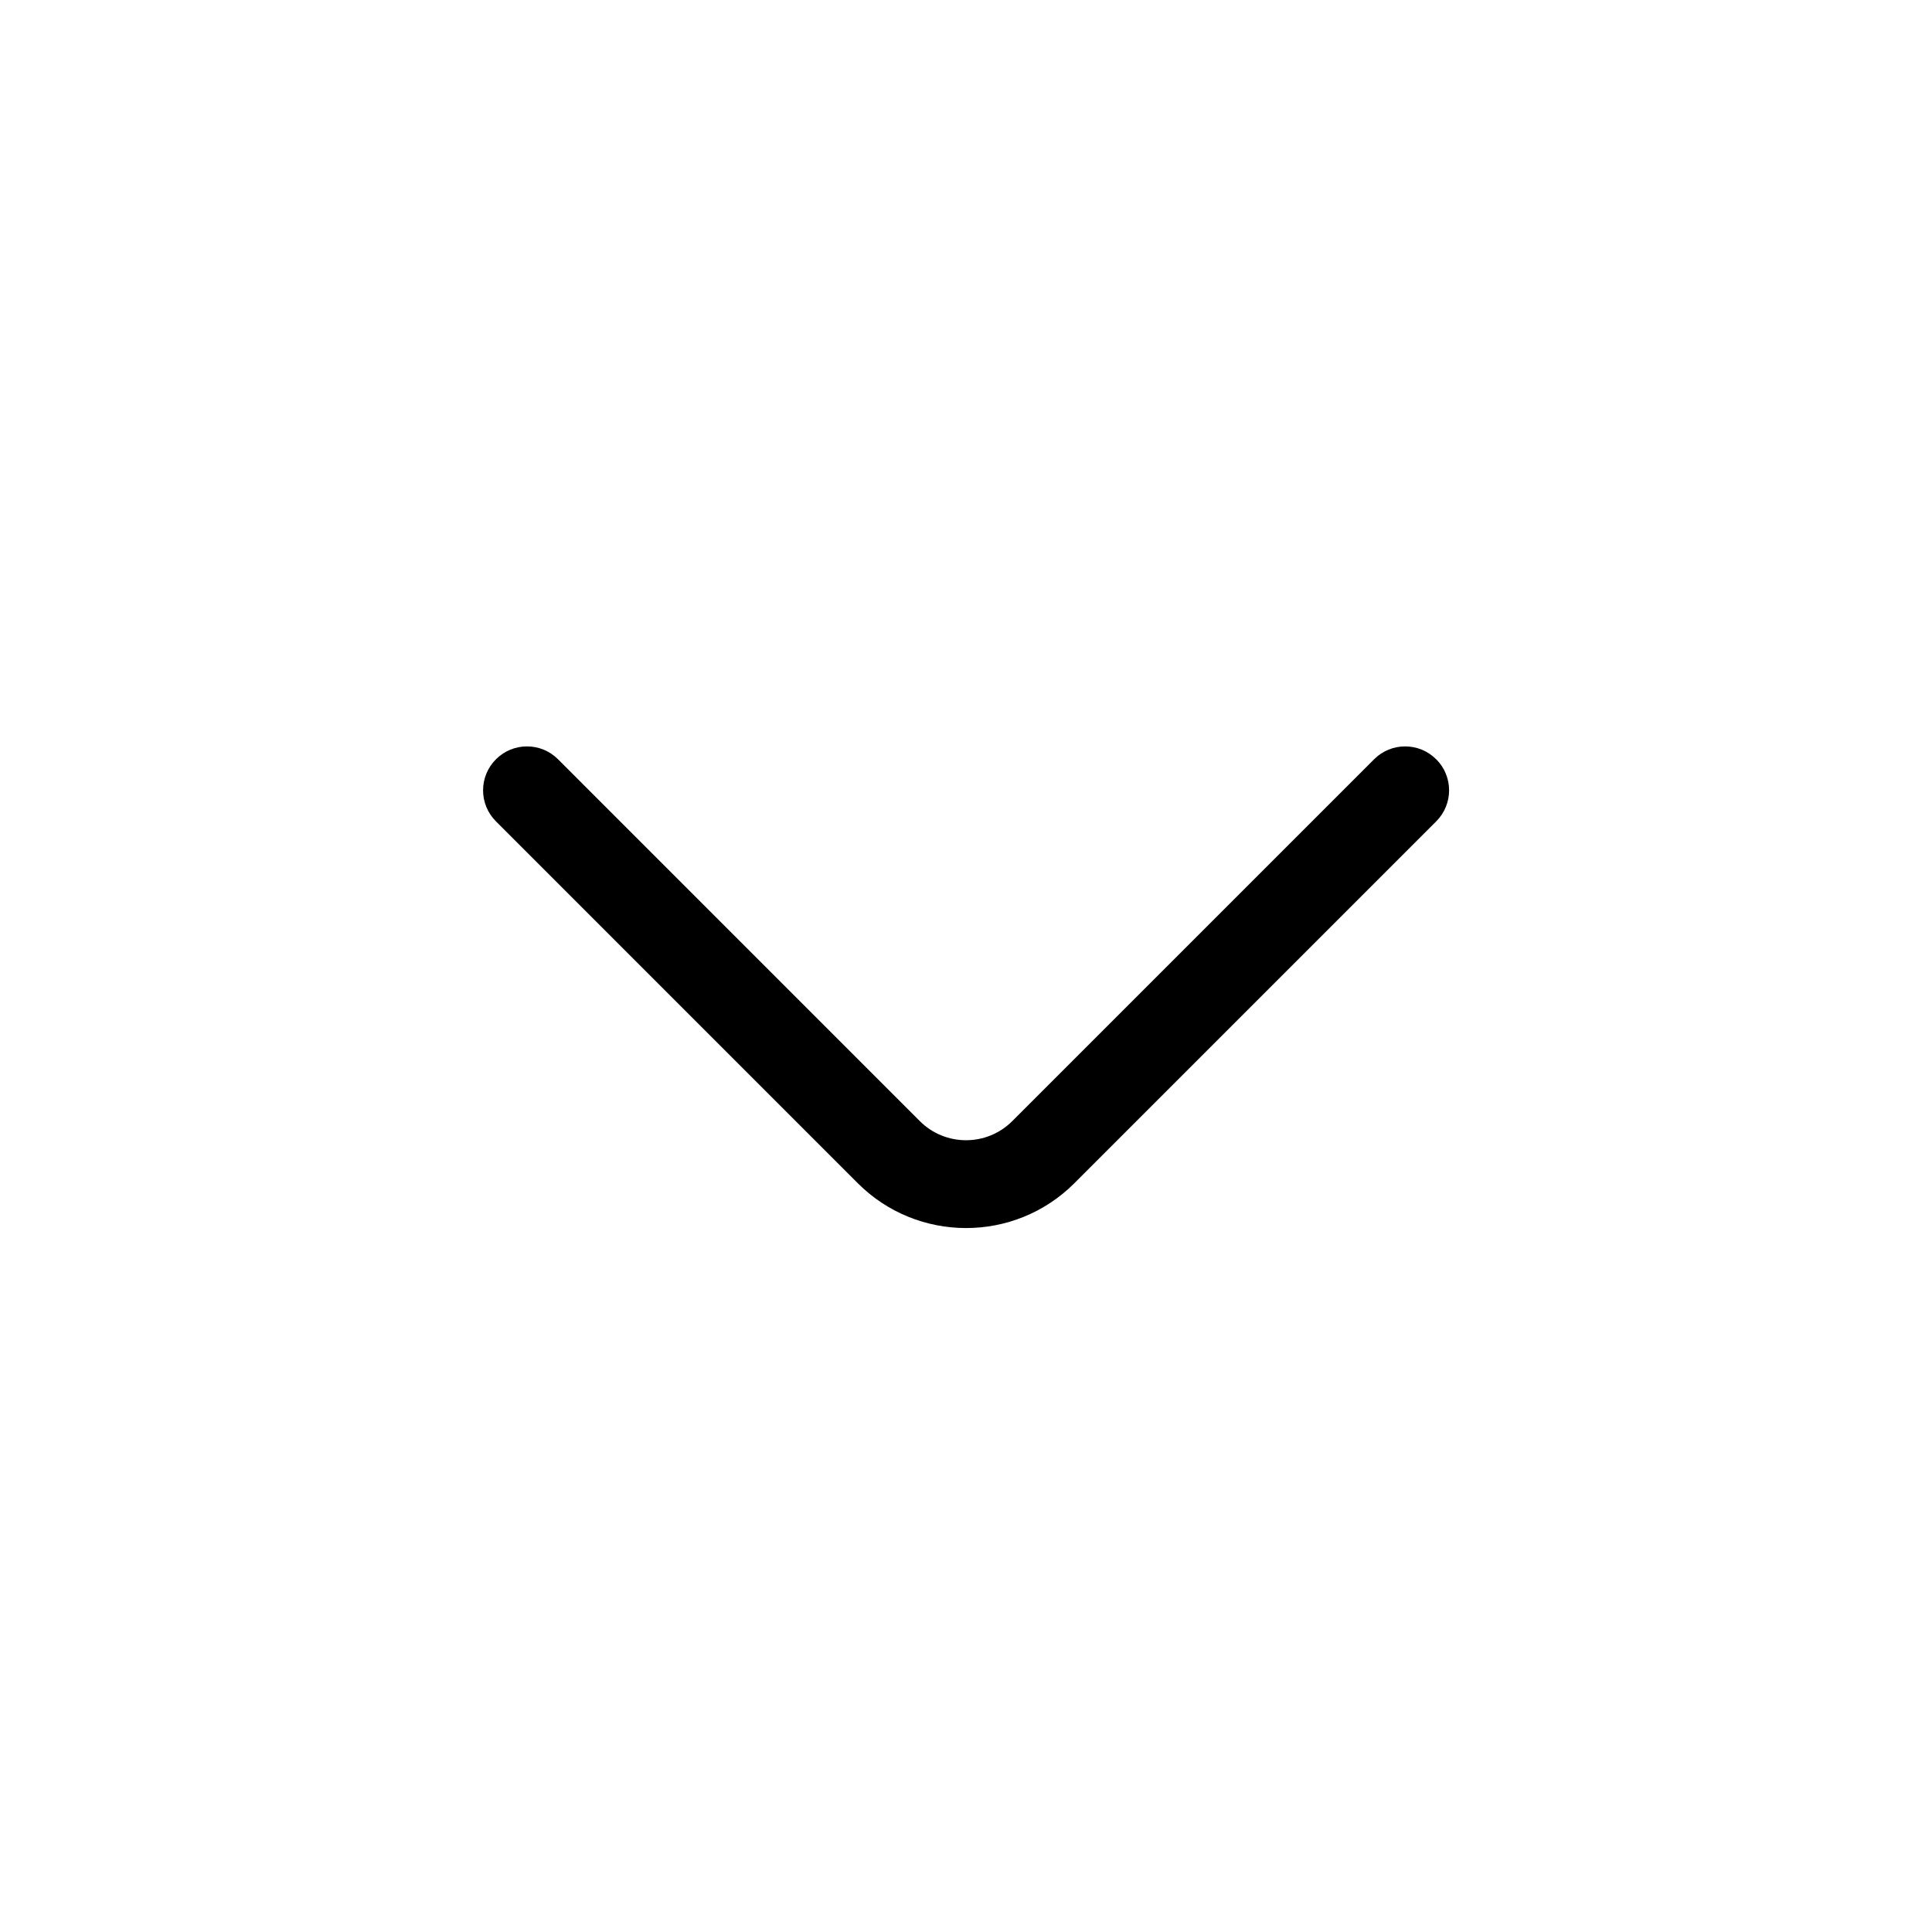 <?xml version="1.0" encoding="UTF-8"?>
<svg id="Layer_1" data-name="Layer 1" xmlns="http://www.w3.org/2000/svg" viewBox="0 0 44 44">
  <path d="M32.708,17.292c-.391-.391-1.023-.391-1.414,0l-8.241,8.241c-.579.579-1.523.581-2.104,0l-8.24-8.241c-.391-.391-1.023-.391-1.414,0s-.391,1.023,0,1.414l8.24,8.241c.68.68,1.573,1.021,2.467,1.021s1.786-.341,2.466-1.021l8.241-8.241c.391-.391.391-1.023,0-1.414Z" stroke-width="0"/>
  <rect x="0" y="0" width="44" height="44" transform="translate(0 44) rotate(-90)" fill="none" stroke-width="0"/>
  <rect x="0" y="0" width="44" height="44" transform="translate(0 44) rotate(-90)" fill="none" stroke-width="0"/>
</svg>